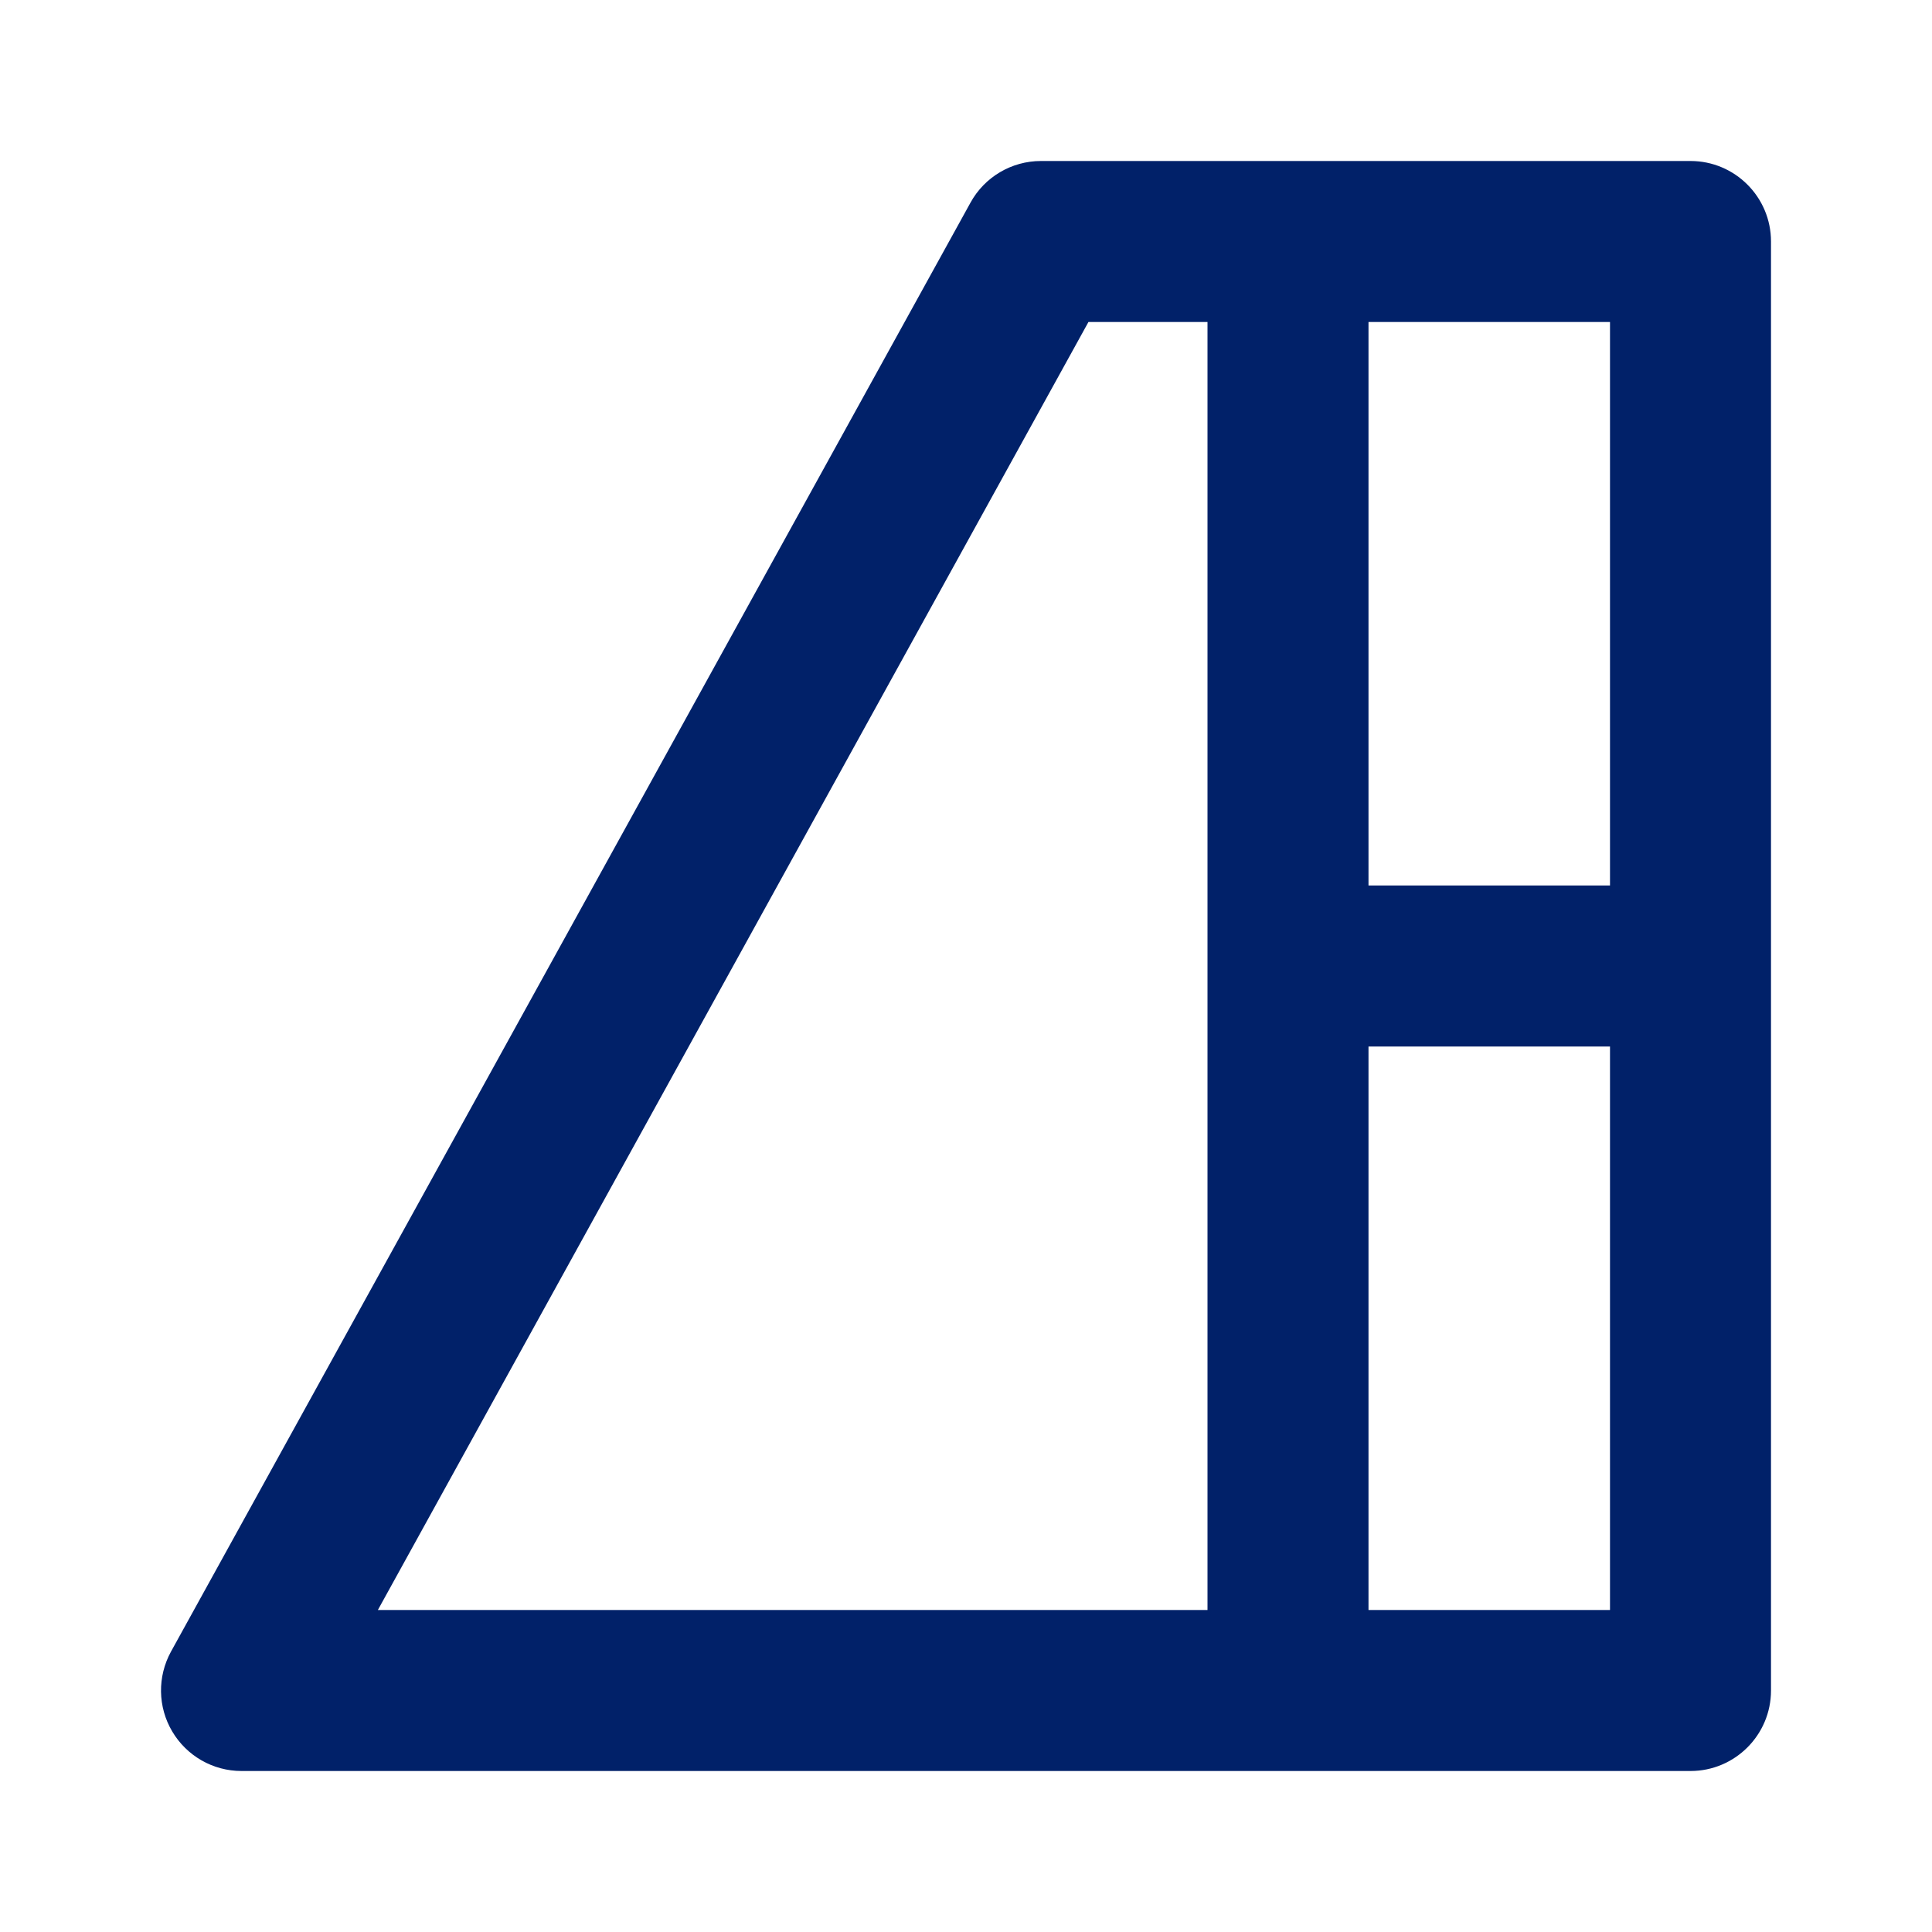 <?xml version="1.0" encoding="UTF-8"?> <svg xmlns="http://www.w3.org/2000/svg" width="24" height="24" viewBox="0 0 24 24" fill="none"><path fill-rule="evenodd" clip-rule="evenodd" d="M12.056 2.517C12.231 2.198 12.567 2 12.931 2H21C21.552 2 22 2.448 22 3V21C22 21.552 21.552 22 21 22H3C2.646 22 2.319 21.813 2.139 21.508C1.959 21.204 1.954 20.827 2.124 20.517L12.056 2.517ZM13.521 4L4.694 20H15V4H13.521ZM20 20H17V13H20V20ZM20 11H17V4H20V11Z" fill="#012169"></path></svg> 